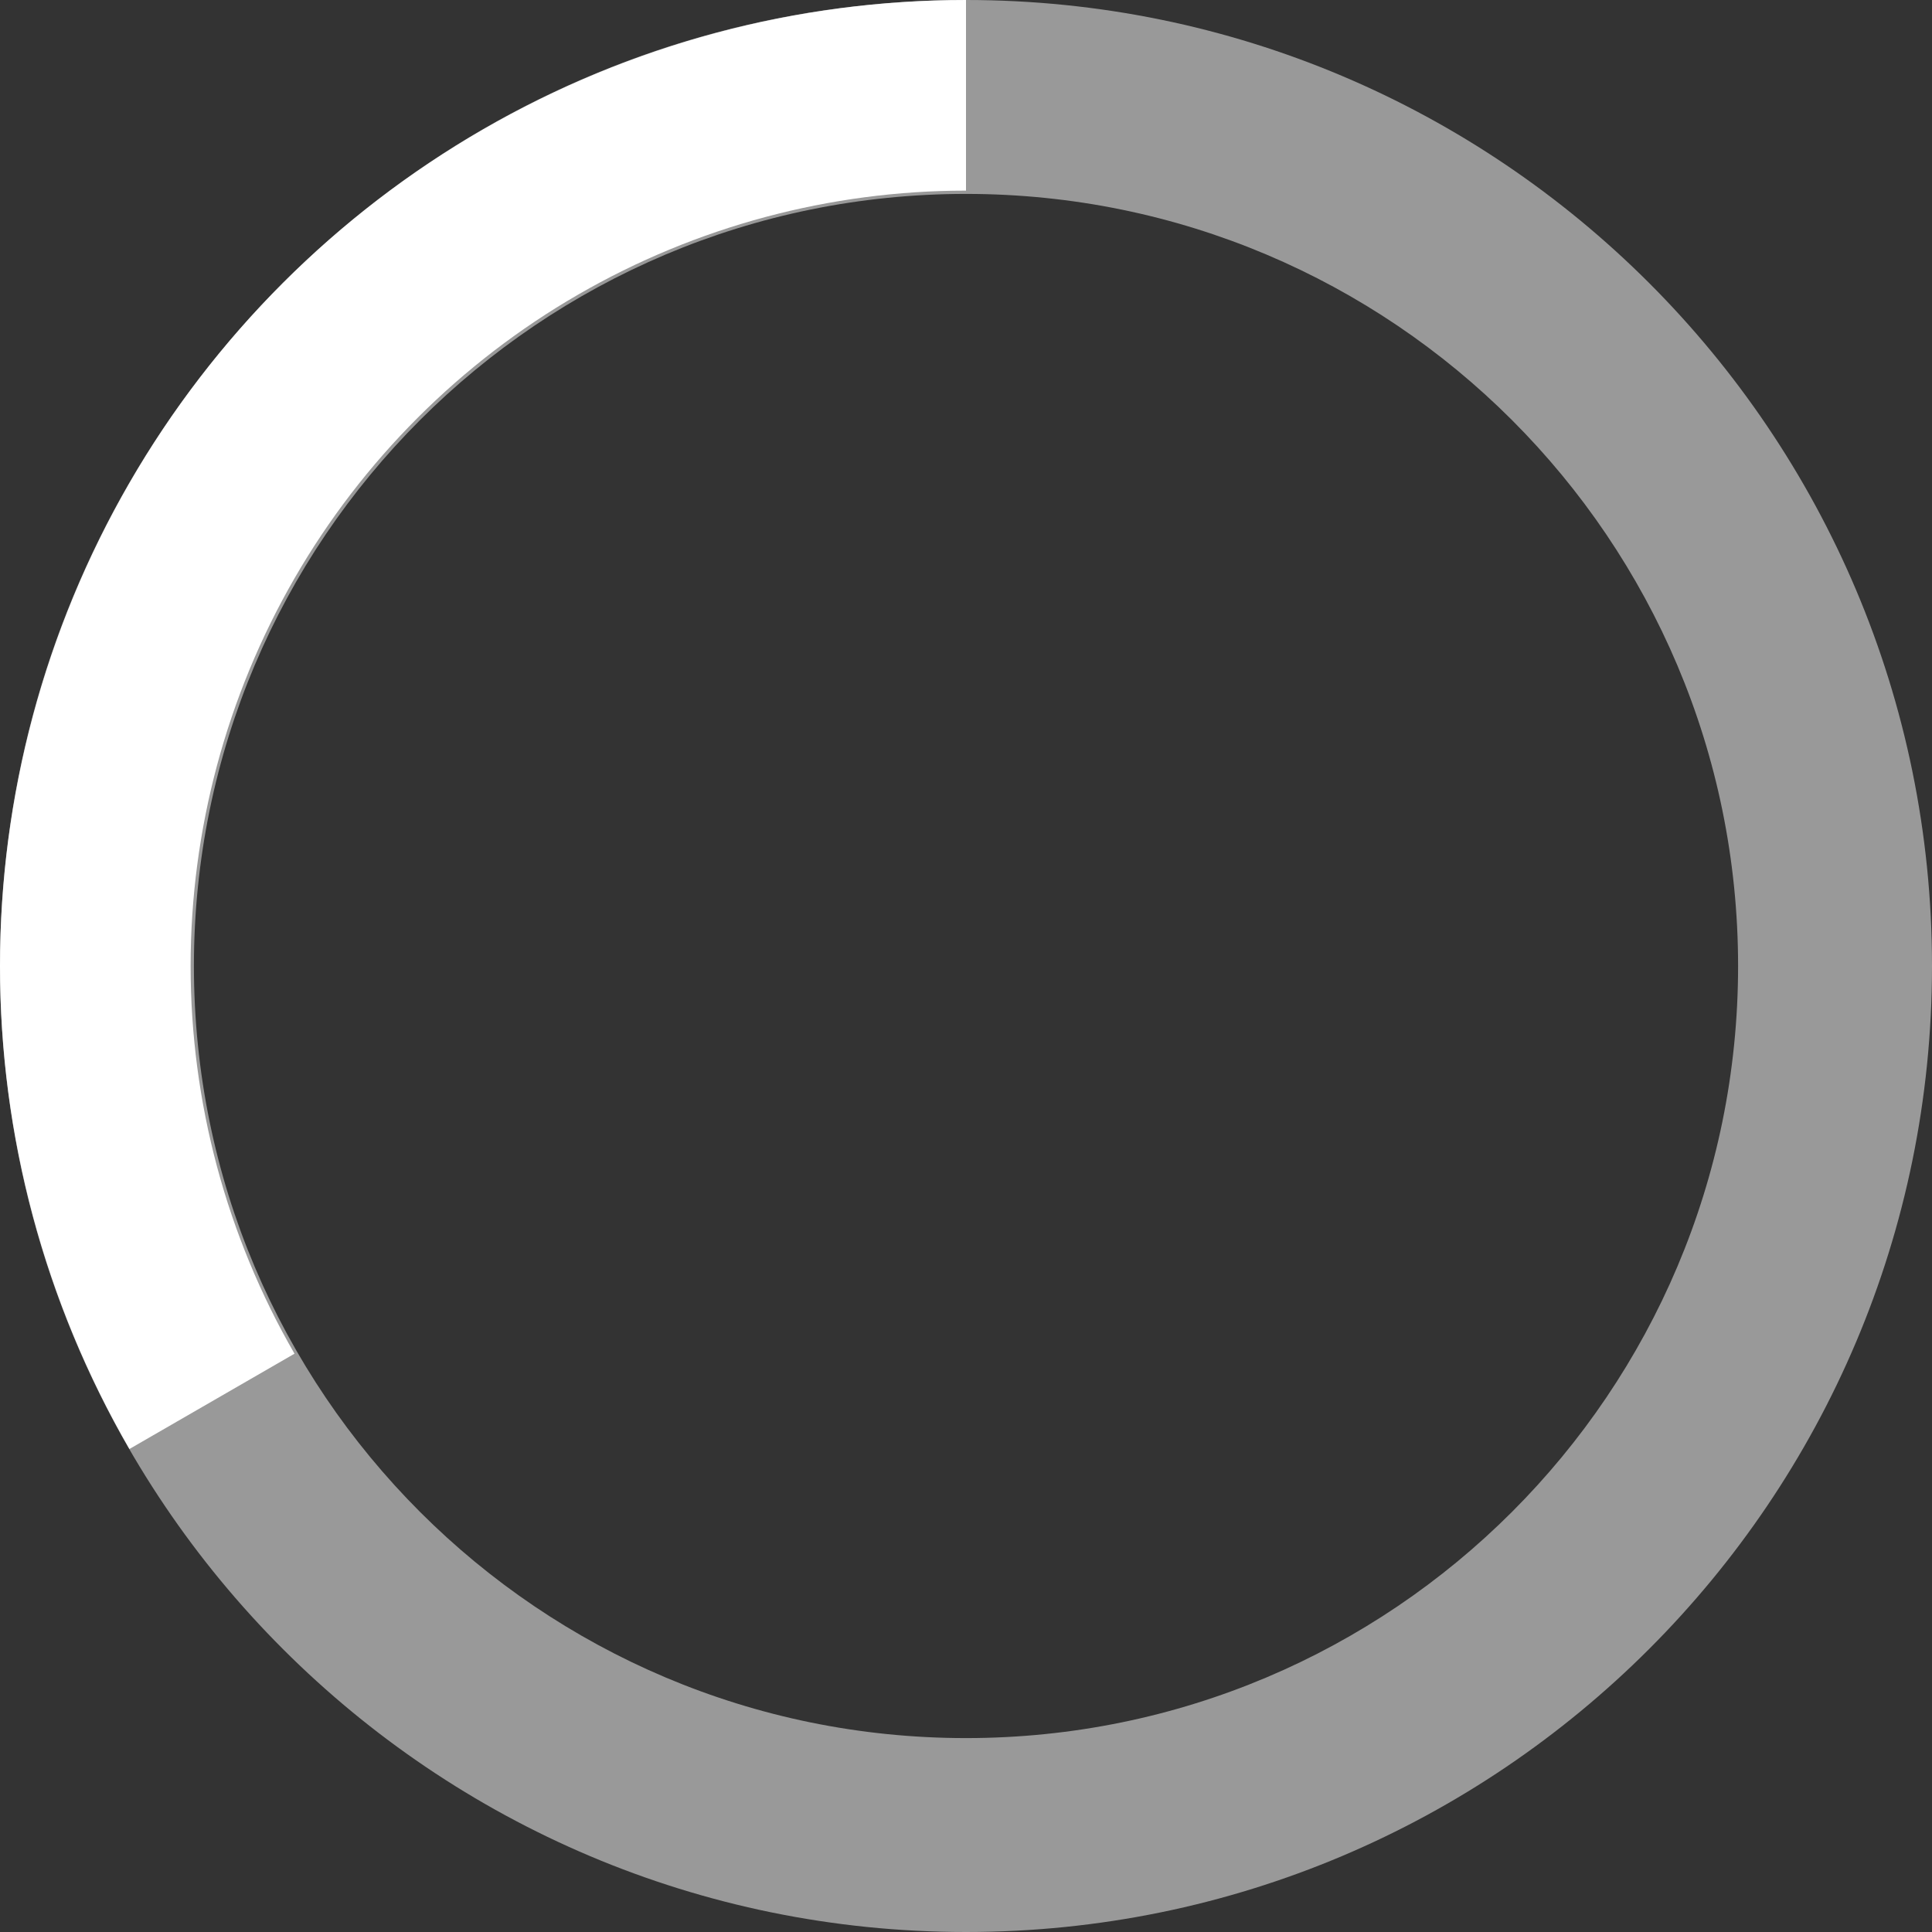<svg width="196" height="196" viewBox="0 0 196 196" fill="none" xmlns="http://www.w3.org/2000/svg">
<rect x="0" y="0" width="196" height="196" fill="#333333" stroke="none"/>
<path opacity="0.5" d="M0 98C0 152.124 43.876 196 98 196C152.124 196 196 152.124 196 98C196 43.876 152.124 0 98 0C43.876 0 0 43.876 0 98ZM176.328 98C176.328 141.259 141.259 176.328 98 176.328C54.741 176.328 19.672 141.259 19.672 98C19.672 54.741 54.741 19.672 98 19.672C141.259 19.672 176.328 54.741 176.328 98Z" fill="white"/>
<path d="M98 0C80.797 -2.05139e-07 63.898 4.528 49 13.13C34.102 21.731 21.731 34.102 13.13 49C4.528 63.898 -5.4681e-07 80.797 0 98C5.4681e-07 115.203 4.528 132.102 13.13 147L29.877 137.331C22.973 125.373 19.338 111.808 19.338 98C19.338 84.192 22.973 70.627 29.877 58.669C36.781 46.711 46.711 36.781 58.669 29.877C70.627 22.973 84.192 19.338 98 19.338L98 0Z" fill="white"/>
</svg>
